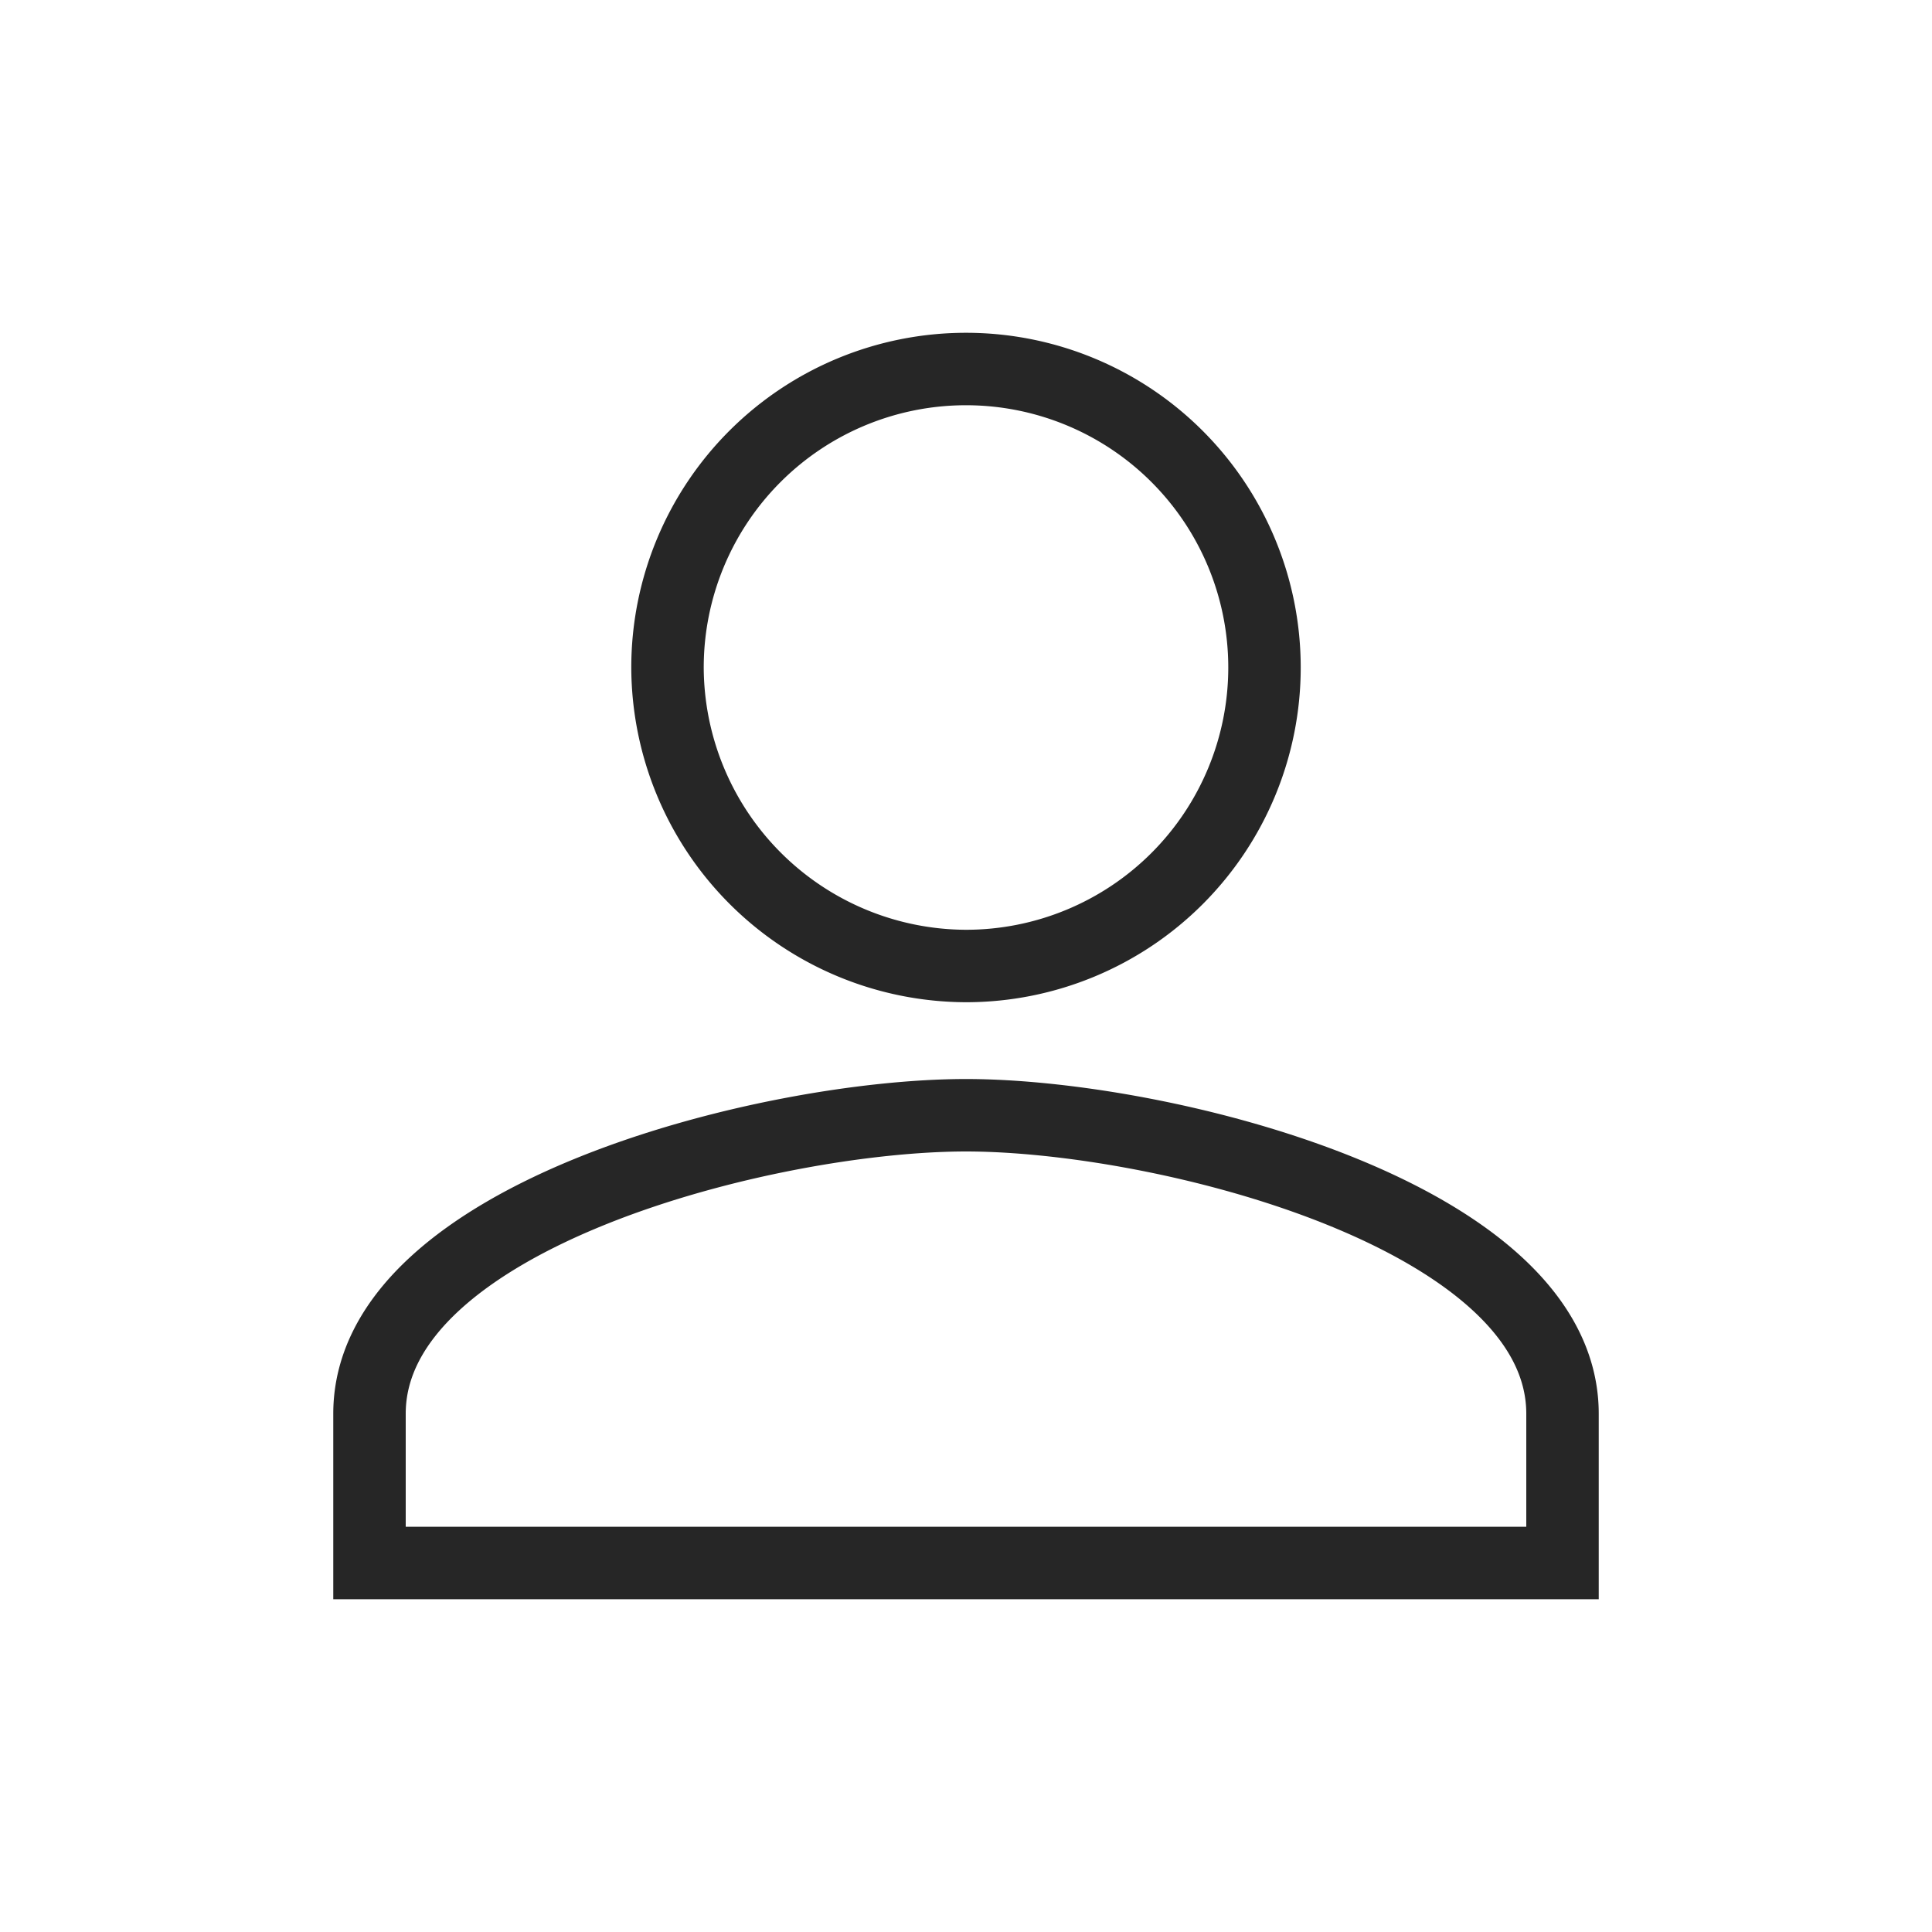 <svg xmlns="http://www.w3.org/2000/svg" viewBox="0 0 40 40">
  <path d="M20,20a6.18,6.18,0,1,0-6.18-6.18h0A6.2,6.2,0,0,0,20,20Zm0,3.09c-4.09,0-12.35,2.08-12.35,6.18v3.09h24.7V29.27C32.35,25.17,24.09,23.09,20,23.09Z" fill="none" stroke="#262626" stroke-width="1.5"/>
</svg>
